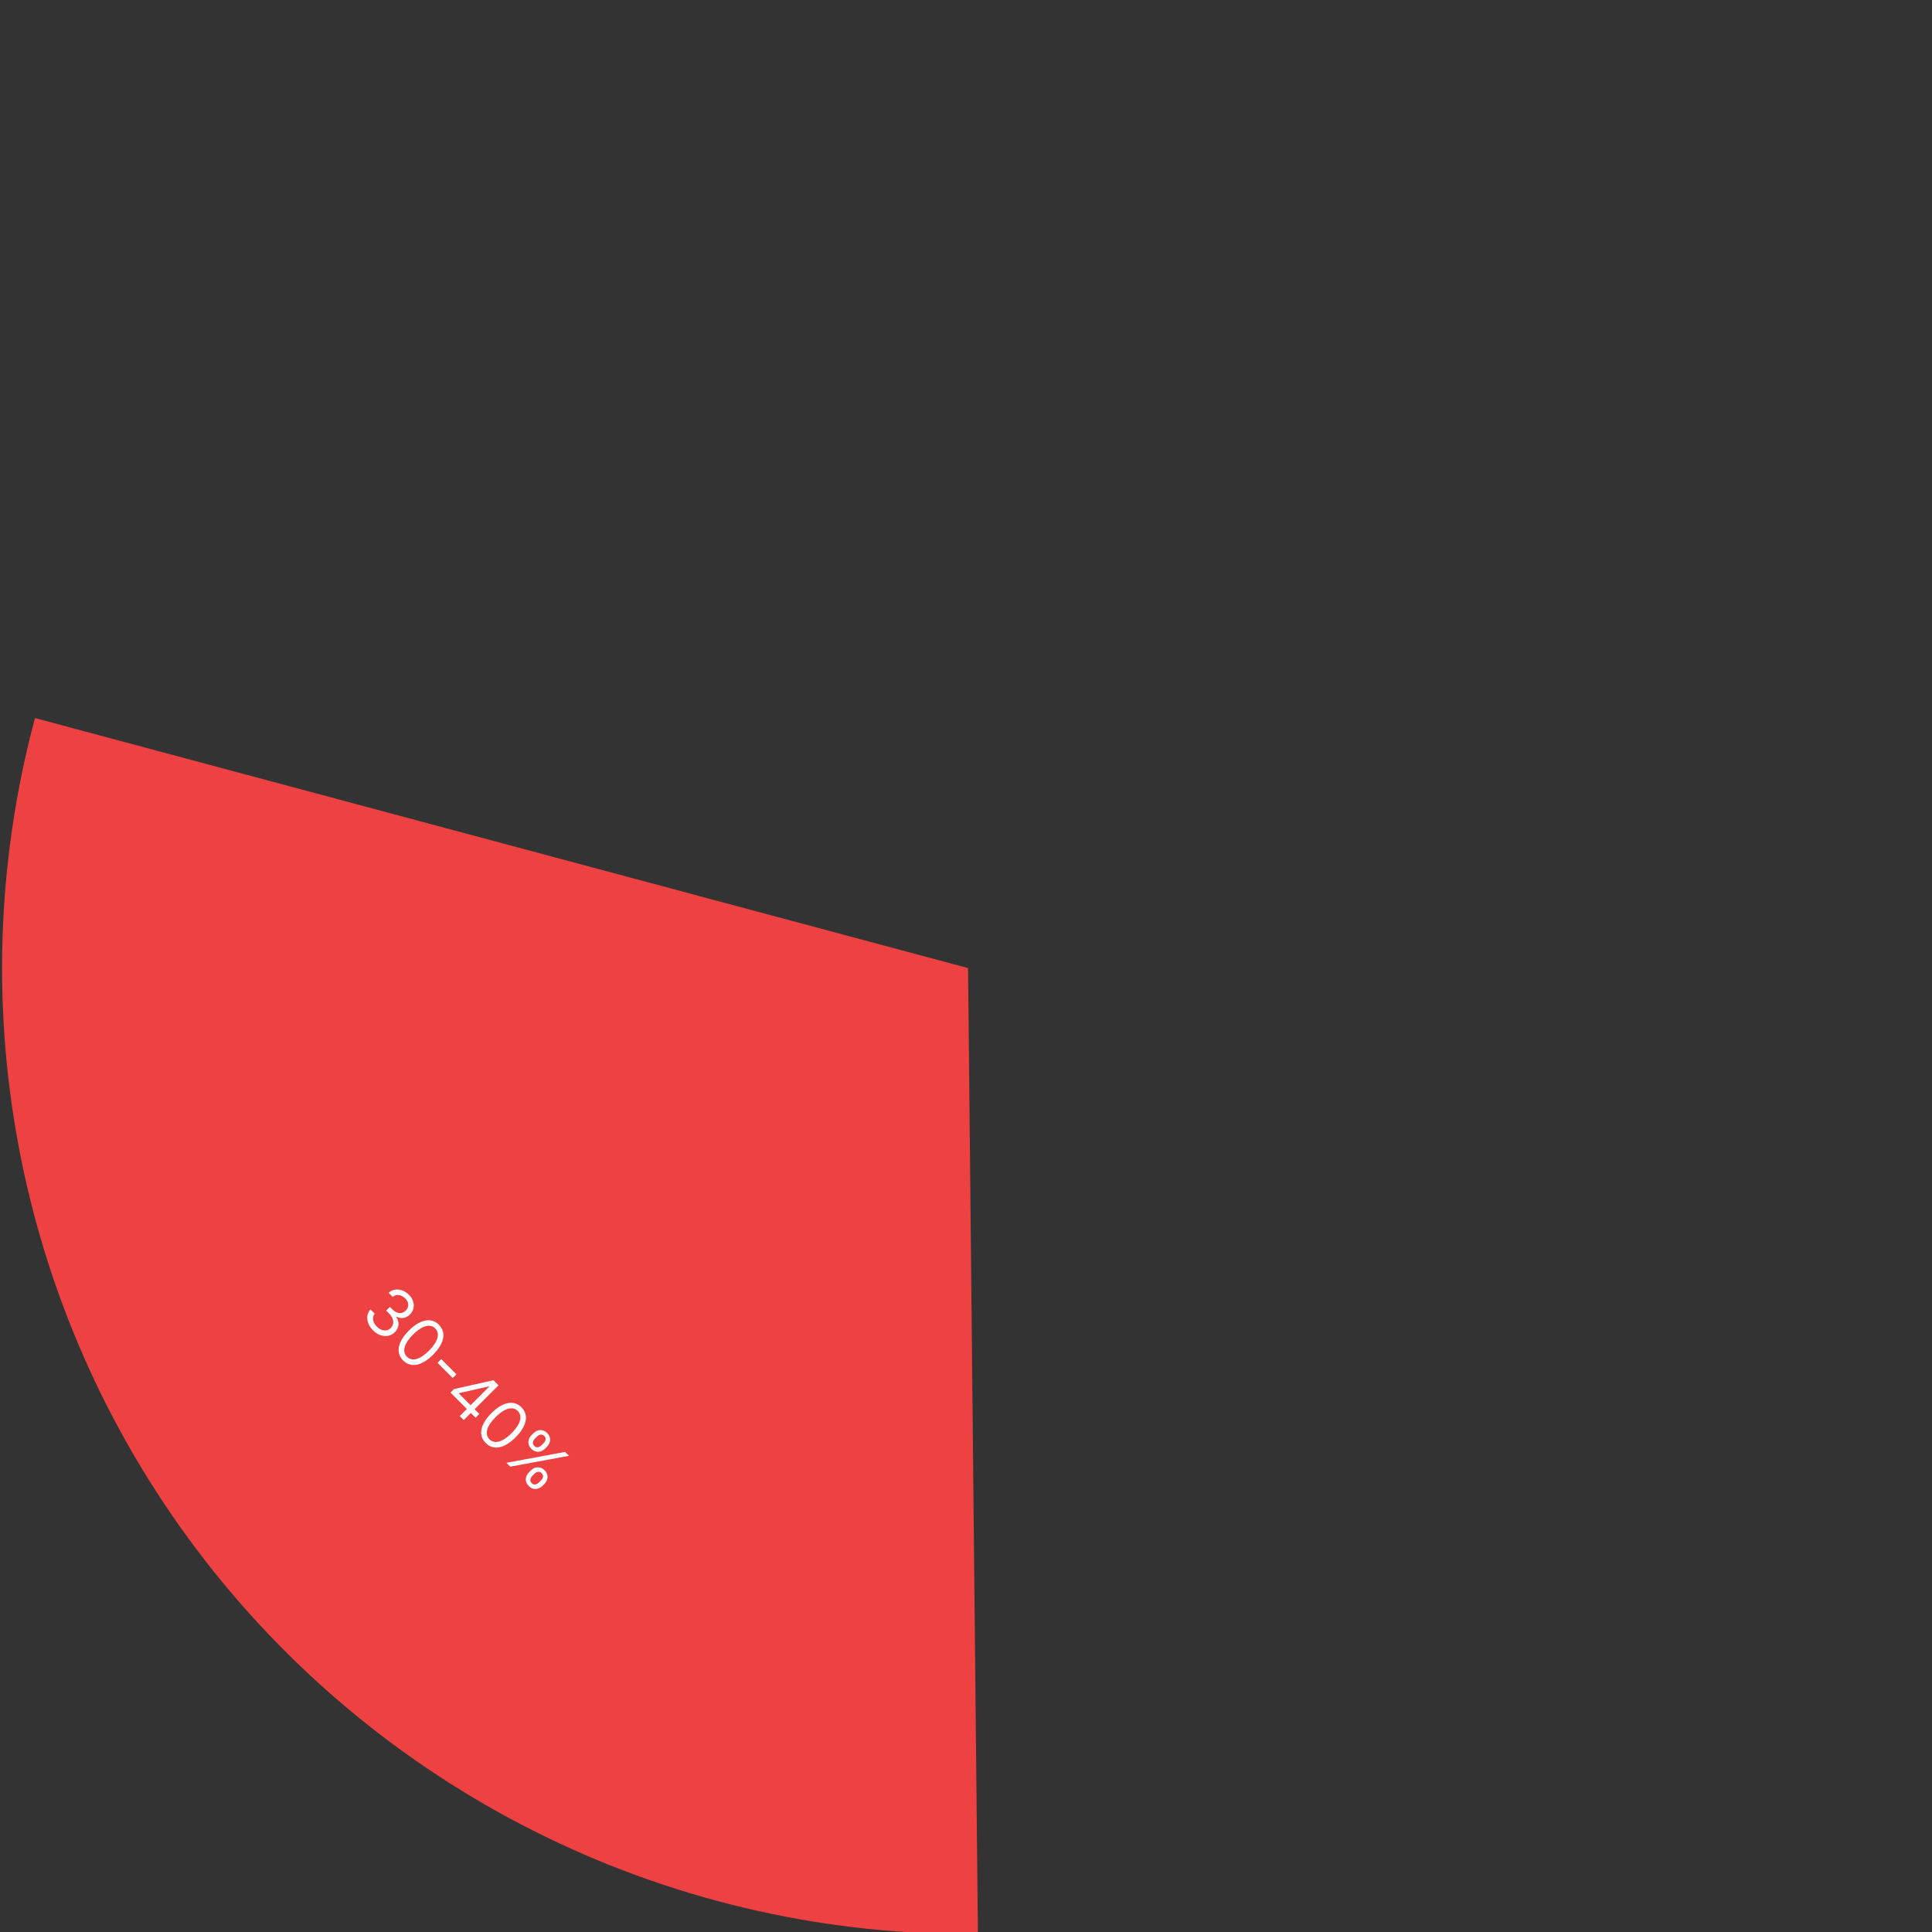 <svg width="400" height="400" viewBox="0 0 400 400" fill="none" xmlns="http://www.w3.org/2000/svg">
<rect x="0" y="0" width="400" height="400" fill="#333333" stroke="none"/>
<path d="M7.243 148.665C-0.741 178.464 -1.724 209.706 4.372 239.947C10.467 270.189 23.476 298.61 42.381 322.989C61.286 347.368 85.574 367.043 113.346 380.475C141.118 393.908 171.621 400.733 202.469 400.419L200.428 200.429L7.243 148.665Z" fill="#EE4141"/>
<path d="M77.253 275.451C78.649 276.847 80.561 277.008 81.739 275.831C82.653 274.917 82.776 273.711 82.02 272.653L82.076 272.596C83.026 273.103 84.077 272.958 84.889 272.146C85.908 271.127 86.01 269.415 84.678 268.083C83.433 266.838 81.633 266.571 80.459 267.661L81.303 268.504C82.052 267.819 83.156 268.079 83.904 268.828C84.699 269.622 84.731 270.617 84.003 271.345C83.244 272.104 82.157 272.002 81.303 271.148L80.727 270.571L79.953 271.345L80.53 271.921C81.623 273.015 81.676 274.178 80.881 274.973C80.118 275.736 78.937 275.588 78.013 274.663C77.18 273.83 76.947 272.74 77.591 271.992L76.705 271.106C75.626 272.291 75.858 274.055 77.253 275.451ZM83.472 281.67C85.061 283.259 87.322 282.826 89.673 280.474C92.008 278.14 92.444 275.848 90.869 274.273C89.294 272.698 87.002 273.134 84.667 275.468C82.316 277.82 81.883 280.081 83.472 281.67ZM84.246 280.896C83.198 279.849 83.637 278.186 85.511 276.312C87.381 274.442 89.069 273.992 90.109 275.033C91.15 276.073 90.7 277.761 88.83 279.631C86.956 281.505 85.293 281.944 84.246 280.896ZM94.504 284.531L91.354 281.381L90.58 282.155L93.73 285.305L94.504 284.531ZM93.27 288.318L96.659 291.707L95.183 293.184L96.013 294.013L97.489 292.537L98.473 293.521L99.247 292.748L98.263 291.763L103.212 286.814L102.158 285.759L93.988 287.601L93.27 288.318ZM97.433 290.934L94.986 288.487L95.042 288.431L101.215 287.039L101.272 287.095L97.433 290.934ZM100.564 298.762C102.153 300.351 104.414 299.918 106.765 297.567C109.1 295.232 109.536 292.94 107.961 291.365C106.386 289.79 104.094 290.226 101.759 292.561C99.408 294.912 98.975 297.173 100.564 298.762ZM101.338 297.988C100.29 296.941 100.729 295.278 102.603 293.404C104.473 291.534 106.161 291.084 107.201 292.125C108.242 293.165 107.792 294.853 105.922 296.723C104.048 298.597 102.385 299.036 101.338 297.988ZM109.522 304.822C108.734 305.61 108.565 306.763 109.479 307.677C110.379 308.577 111.532 308.408 112.32 307.621L112.7 307.241C113.487 306.454 113.67 305.315 112.756 304.401C111.856 303.501 110.689 303.655 109.901 304.443L109.522 304.822ZM110.056 297.117C109.268 297.904 109.1 299.057 110.014 299.971C110.914 300.871 112.067 300.702 112.854 299.915L113.234 299.535C114.021 298.748 114.204 297.609 113.29 296.695C112.39 295.795 111.223 295.949 110.436 296.737L110.056 297.117ZM104.853 302.854L105.655 303.655L117.804 301.405L117.002 300.604L104.853 302.854ZM110.618 305.16C111.054 304.724 111.659 304.513 112.151 305.005C112.657 305.511 112.418 306.088 111.982 306.524L111.603 306.904C111.167 307.34 110.576 307.565 110.084 307.072C109.578 306.566 109.803 305.976 110.239 305.54L110.618 305.16ZM111.153 297.454C111.589 297.018 112.193 296.807 112.685 297.299C113.192 297.806 112.953 298.382 112.517 298.818L112.137 299.198C111.701 299.634 111.111 299.859 110.618 299.366C110.112 298.86 110.337 298.27 110.773 297.834L111.153 297.454Z" fill="white"/>
</svg>
